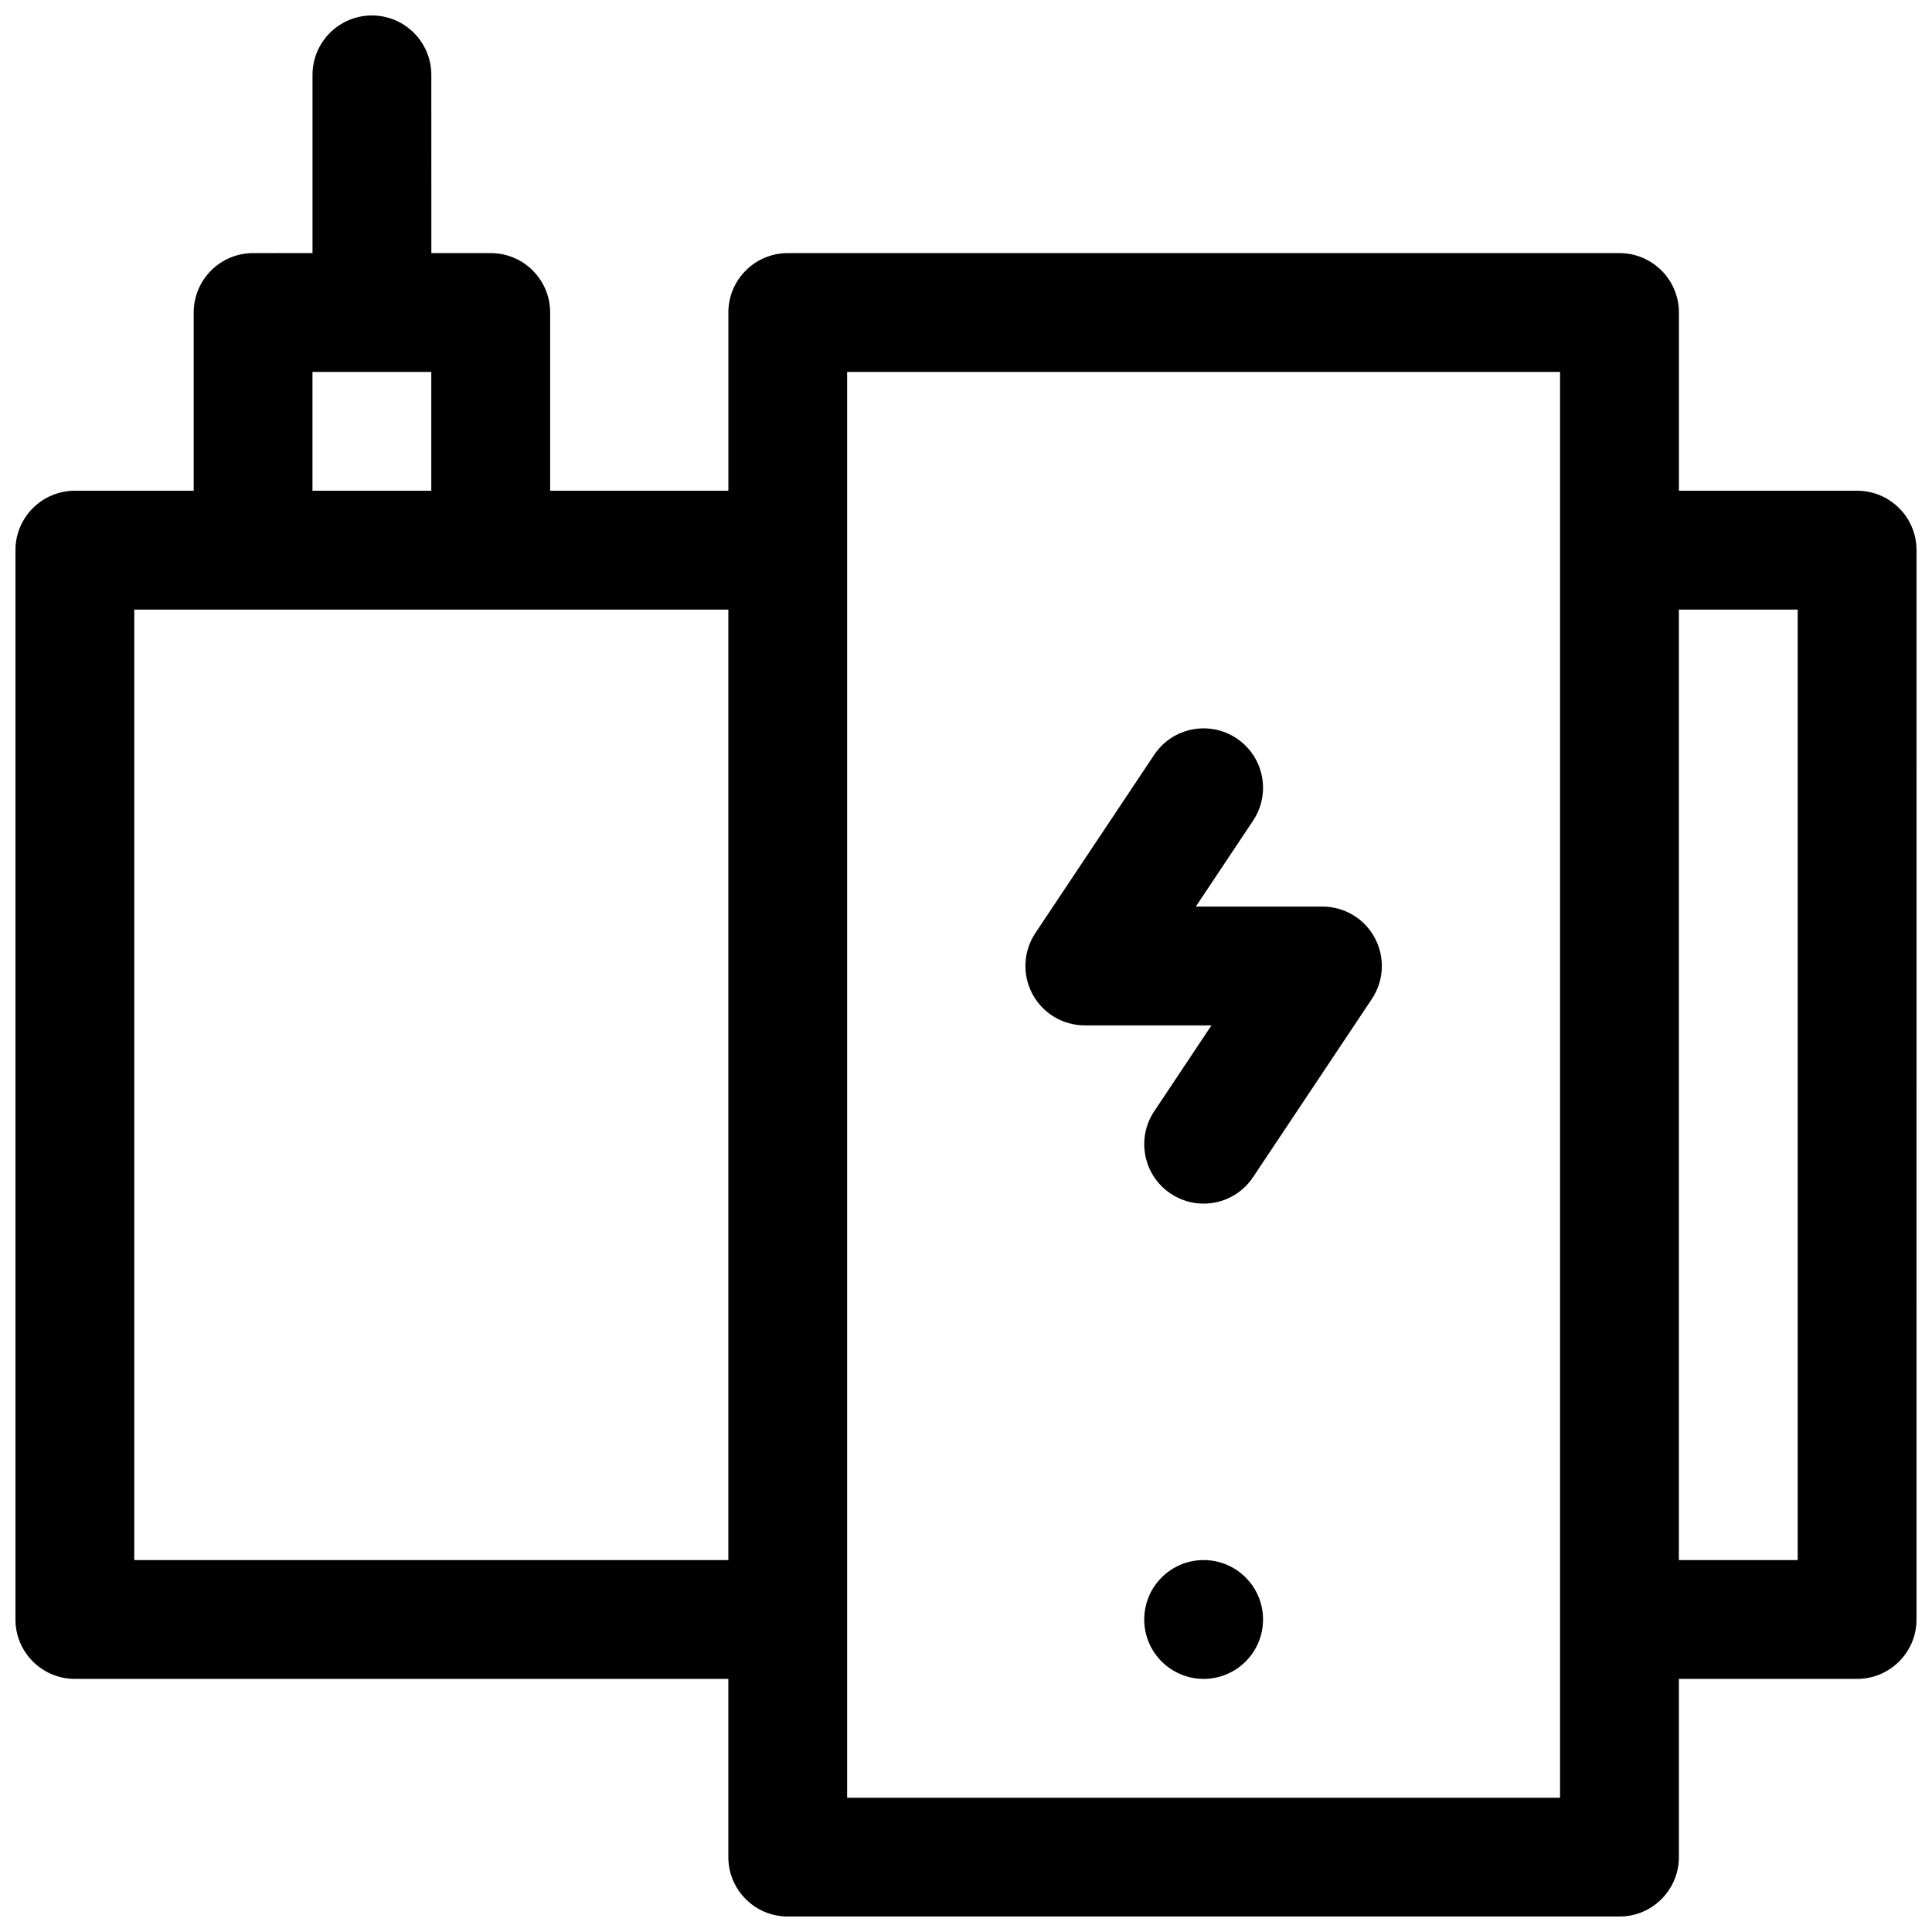 <?xml version="1.0" encoding="UTF-8"?>
<!-- Uploaded to: ICON Repo, www.iconrepo.com, Generator: ICON Repo Mixer Tools -->
<svg width="800px" height="800px" version="1.1" viewBox="144 144 512 512" xmlns="http://www.w3.org/2000/svg">
 <defs>
  <clipPath id="a">
   <path d="m148.09 148.09h503.81v503.81h-503.81z"/>
  </clipPath>
 </defs>
 <g clip-path="url(#a)">
  <path d="m636.16 274.05h-47.23v-47.23c0-8.691-7.055-15.742-15.742-15.742l-220.42-0.004c-8.691 0-15.742 7.055-15.742 15.742v47.23h-47.23v-47.23c0-8.691-7.055-15.742-15.742-15.742h-15.742l-0.008-47.234c0-8.691-7.055-15.742-15.742-15.742-8.691 0-15.742 7.055-15.742 15.742v47.23l-15.746 0.004c-8.691 0-15.742 7.055-15.742 15.742v47.23l-31.492 0.004c-8.691 0-15.742 7.055-15.742 15.742v283.39c0 8.691 7.055 15.742 15.742 15.742h173.18v47.23c0 8.691 7.055 15.742 15.742 15.742h220.42c8.691 0 15.742-7.055 15.742-15.742v-47.23h47.23c8.691 0 15.742-7.055 15.742-15.742l0.008-283.39c0-8.691-7.051-15.742-15.742-15.742zm-409.35-31.488h31.488v31.488h-31.488zm110.21 314.88h-157.44v-251.9h157.44zm220.41 62.977h-188.93v-377.86h188.93zm62.977-62.977h-31.488v-251.9h31.488z"/>
 </g>
 <path d="m431.49 415.74h33.559l-15.168 22.758c-4.824 7.234-2.867 17.012 4.367 21.828 2.676 1.797 5.715 2.648 8.711 2.648 5.086 0 10.086-2.465 13.113-7.016l31.488-47.23c3.219-4.824 3.519-11.035 0.781-16.16-2.731-5.121-8.066-8.316-13.879-8.316h-33.559l15.168-22.758c4.824-7.234 2.867-17.012-4.367-21.828-7.227-4.816-17.012-2.867-21.828 4.367l-31.488 47.23c-3.219 4.824-3.519 11.035-0.781 16.16 2.734 5.121 8.07 8.316 13.883 8.316z"/>
 <path d="m478.72 573.18c0 8.695-7.051 15.742-15.742 15.742-8.695 0-15.746-7.047-15.746-15.742 0-8.695 7.051-15.746 15.746-15.746 8.691 0 15.742 7.051 15.742 15.746"/>
</svg>